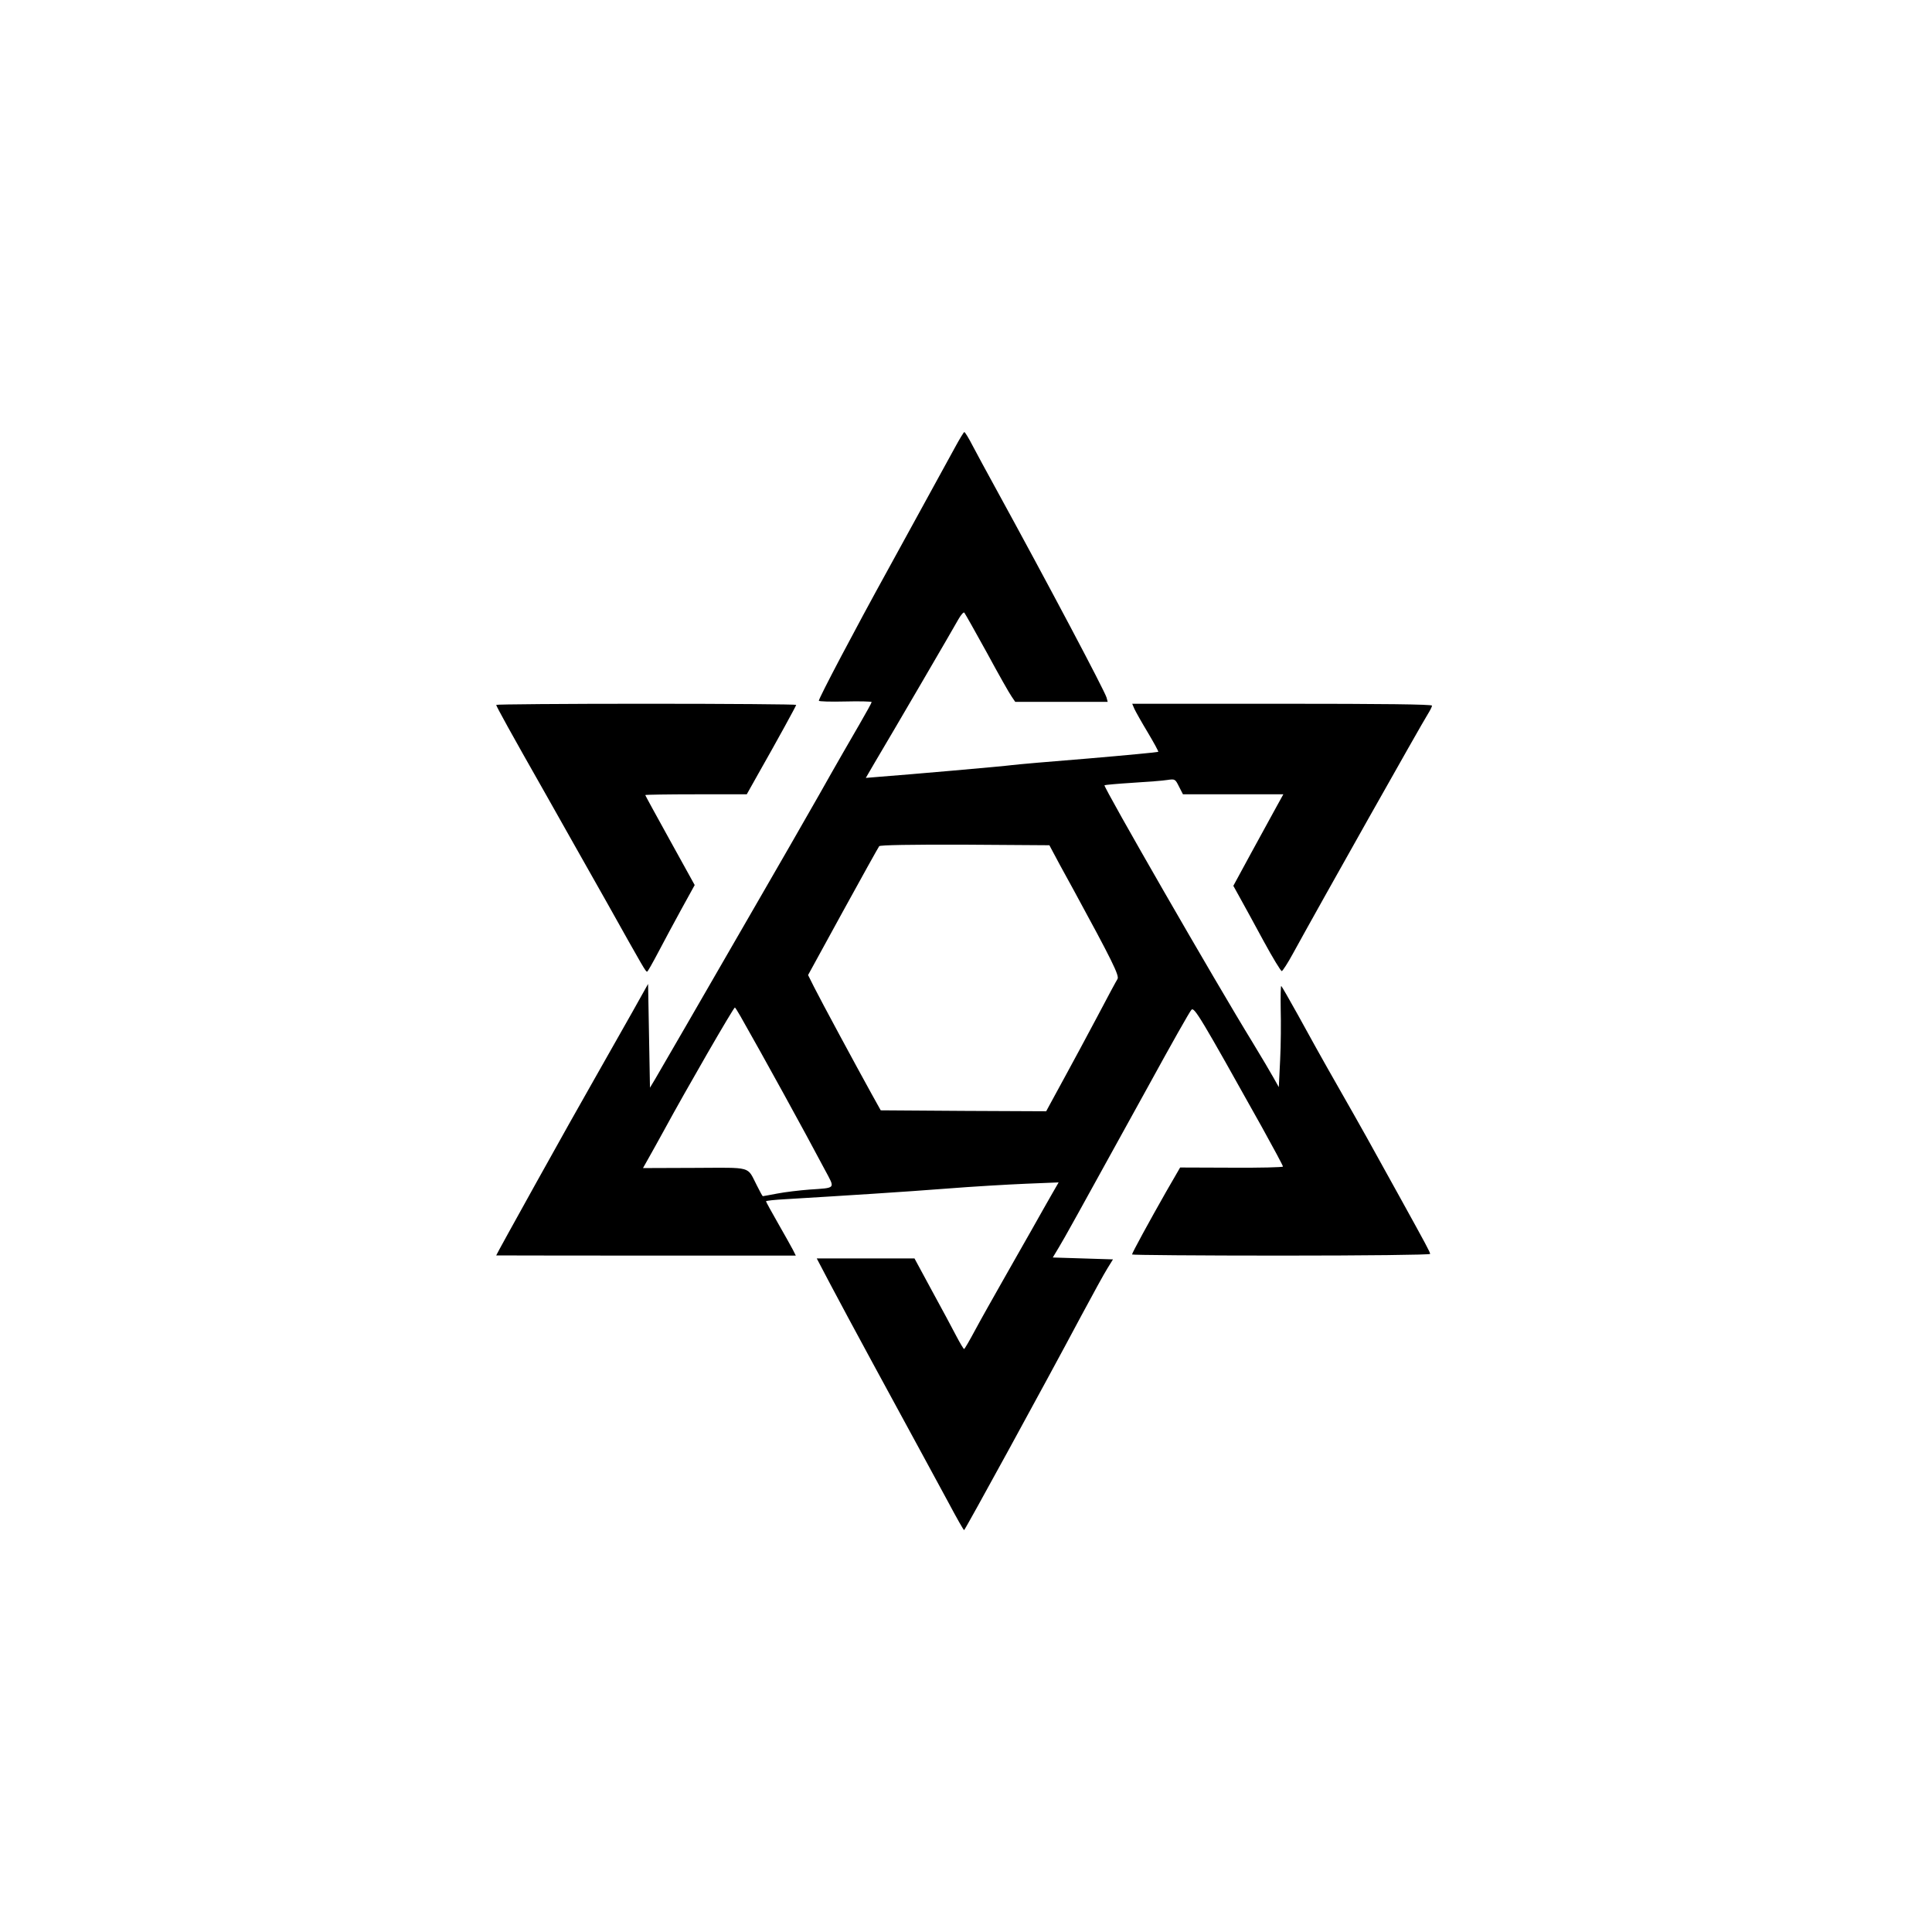 <?xml version="1.0" standalone="no"?>
<!DOCTYPE svg PUBLIC "-//W3C//DTD SVG 20010904//EN"
 "http://www.w3.org/TR/2001/REC-SVG-20010904/DTD/svg10.dtd">
<svg version="1.0" xmlns="http://www.w3.org/2000/svg"
 width="1024pt" height="1024pt" viewBox="0 0 1024 1024"
 preserveAspectRatio="xMidYMid meet">

<g transform="translate(0,1024) scale(0.1,-0.1)"
fill="#000000" stroke="none">
<path d="M5058 7862 c-63 -115 -206 -376 -352 -642 -176 -319 -366 -680 -366
-694 0 -4 63 -6 140 -4 77 2 140 0 140 -3 0 -4 -29 -56 -63 -115 -35 -60 -132
-228 -214 -374 -83 -146 -225 -393 -316 -550 -323 -560 -529 -916 -555 -960
l-27 -45 -5 275 -5 275 -84 -150 c-46 -82 -137 -242 -201 -355 -125 -218 -520
-929 -520 -934 0 0 357 -1 794 -1 l794 0 -15 30 c-9 17 -44 80 -79 141 -35 61
-64 114 -64 117 0 3 46 8 103 11 334 20 633 39 852 56 138 11 328 22 423 26
l173 7 -34 -59 c-18 -32 -67 -117 -107 -189 -41 -71 -112 -198 -159 -280 -47
-83 -111 -196 -141 -252 -30 -56 -57 -103 -60 -103 -3 0 -21 30 -41 68 -19 37
-77 145 -129 240 l-93 172 -259 0 -259 0 72 -137 c40 -76 140 -262 222 -413
258 -474 321 -591 403 -742 43 -81 81 -148 84 -148 5 1 424 766 622 1138 60
112 122 225 138 250 l29 47 -159 5 -160 5 33 55 c33 55 74 129 477 860 116
212 217 391 225 398 15 16 48 -39 374 -623 61 -110 111 -203 111 -208 0 -4
-123 -7 -272 -6 l-273 1 -74 -128 c-87 -153 -181 -325 -181 -333 0 -3 355 -6
790 -6 446 0 790 4 790 9 0 9 -21 48 -158 296 -165 299 -201 364 -330 590 -74
129 -170 302 -214 383 -45 81 -84 149 -87 151 -3 2 -4 -53 -3 -122 2 -70 1
-192 -3 -271 l-7 -143 -27 48 c-15 27 -65 112 -112 189 -195 317 -792 1355
-785 1363 3 2 69 8 148 13 79 5 162 11 185 15 41 6 42 5 62 -35 l21 -41 266 0
266 0 -37 -67 c-21 -38 -80 -147 -133 -243 l-95 -175 36 -65 c20 -36 76 -138
124 -227 49 -90 92 -161 97 -160 5 2 32 43 59 93 149 272 683 1219 713 1266
13 21 24 42 24 48 0 7 -260 10 -795 10 l-794 0 12 -28 c7 -15 39 -72 71 -125
32 -54 57 -99 55 -102 -3 -2 -169 -18 -369 -35 -201 -16 -383 -32 -405 -35
-40 -6 -568 -52 -703 -62 l-73 -6 46 79 c93 156 422 720 445 762 13 23 27 39
31 35 4 -5 58 -100 120 -213 61 -113 120 -217 131 -232 l19 -28 245 0 245 0
-6 23 c-13 41 -306 595 -592 1117 -44 80 -97 178 -118 218 -20 39 -40 72 -44
72 -3 0 -27 -40 -53 -88z m521 -2134 c9 -18 60 -112 113 -208 202 -371 242
-452 231 -469 -6 -9 -55 -100 -108 -201 -54 -102 -128 -239 -164 -305 -36 -66
-75 -137 -86 -158 l-20 -37 -438 2 -439 3 -50 90 c-78 141 -268 493 -303 563
l-32 64 184 336 c102 186 189 342 193 347 5 6 167 9 455 8 l447 -3 17 -32z
m-1654 -875 c119 -209 338 -607 448 -815 54 -101 60 -93 -83 -103 -52 -4 -129
-13 -170 -21 -41 -8 -76 -14 -77 -14 -2 0 -16 26 -32 58 -53 103 -20 93 -330
92 l-273 -1 27 48 c15 26 53 95 85 153 116 214 368 650 375 650 2 0 15 -21 30
-47z"/>
<path d="M2630 6504 c0 -7 78 -149 260 -469 81 -143 228 -405 328 -581 197
-352 204 -364 212 -364 3 0 29 46 59 103 29 56 85 159 123 229 l70 127 -131
237 c-72 130 -131 238 -131 240 0 2 121 4 269 4 l269 0 55 98 c109 192 207
371 207 376 0 3 -358 6 -795 6 -437 0 -795 -3 -795 -6z"/>
</g>
</svg>
